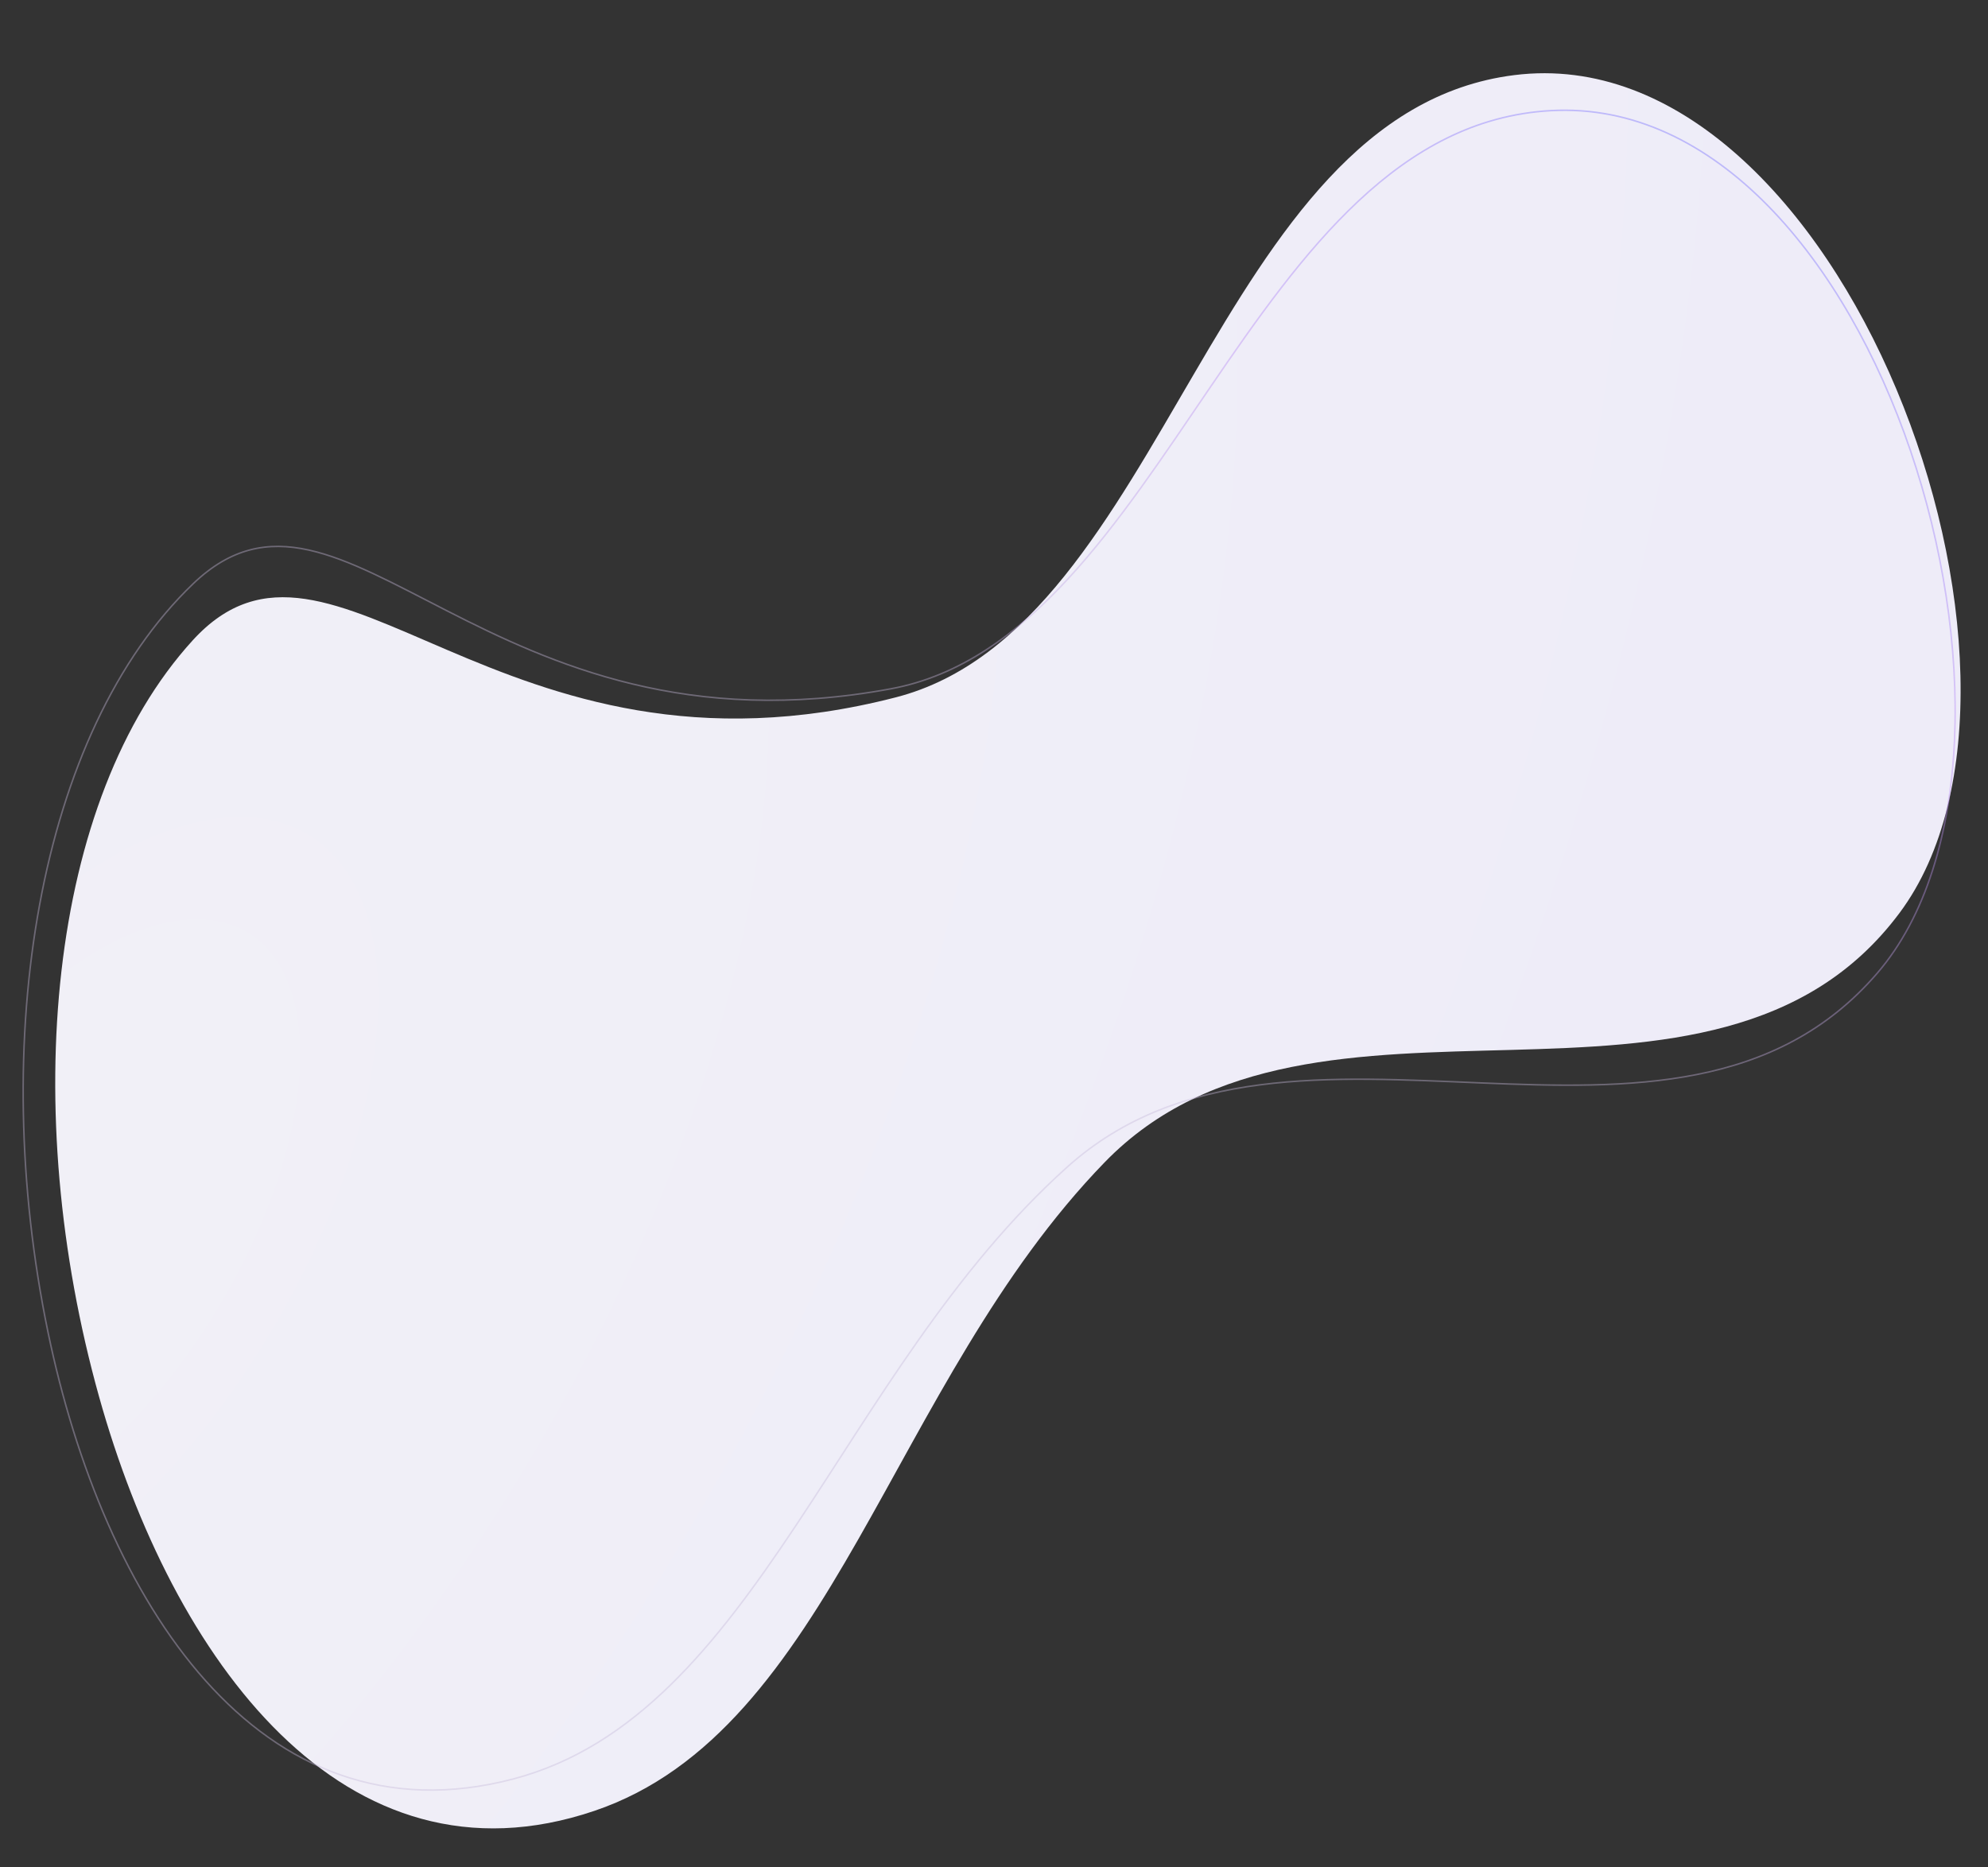 <svg width="1977" height="1857" viewBox="0 0 1977 1857" fill="none" xmlns="http://www.w3.org/2000/svg">
<rect x="0" y="0" width="1977" height="1857" fill="#333333" stroke="none"/>
<mask id="mask0_2017_2524" style="mask-type:alpha" maskUnits="userSpaceOnUse" x="0" y="-1" width="1977" height="1858">
<rect width="1977" height="1857" fill="white"/>
</mask>
<g mask="url(#mask0_2017_2524)">
<path fill-rule="evenodd" clip-rule="evenodd" d="M191.499 636.994C47.3 795.481 19.002 1104.5 98.501 1389C171.559 1650.45 342.18 1885.16 591 1801C827.5 1721 885.527 1375.57 1098.5 1155.99C1307.51 940.498 1704 1156 1889 907.995C2065.97 670.757 1831.5 33.998 1505.99 74.688C1206.5 112.127 1160.59 623.892 891.002 693.495C494 795.994 330.655 484.05 191.499 636.994Z" fill="url(#paint0_radial_2017_2524)"/>
<path opacity="0.4" fill-rule="evenodd" clip-rule="evenodd" d="M192.177 580.46C37.405 728.64 -12.107 1034.98 47.61 1324.28C102.489 1590.14 256.541 1836.04 510.566 1769.21C752.014 1705.69 833.692 1365.08 1061.28 1160.69C1284.63 960.101 1665.34 1202.39 1866.98 967.721C2059.87 743.234 1869.81 91.84 1542.28 110.016C1240.91 126.741 1159.87 634.128 886.128 685.001C483.009 759.916 341.535 437.463 192.177 580.46Z" stroke="url(#paint1_linear_2017_2524)" stroke-width="1.5"/>
</g>
<defs>
<radialGradient id="paint0_radial_2017_2524" cx="0" cy="0" r="1" gradientUnits="userSpaceOnUse" gradientTransform="translate(72.167 1199.28) rotate(31.942) scale(1385.35 2666.59)">
<stop stop-color="#F1F0F7"/>
<stop offset="1" stop-color="#EEECF8"/>
</radialGradient>
<linearGradient id="paint1_linear_2017_2524" x1="1147.6" y1="-220.643" x2="243.443" y2="1403.06" gradientUnits="userSpaceOnUse">
<stop stop-color="#6966FF"/>
<stop offset="0.241" stop-color="#B686F3"/>
<stop offset="0.491" stop-color="#C6B8D9"/>
</linearGradient>
</defs>
</svg>
